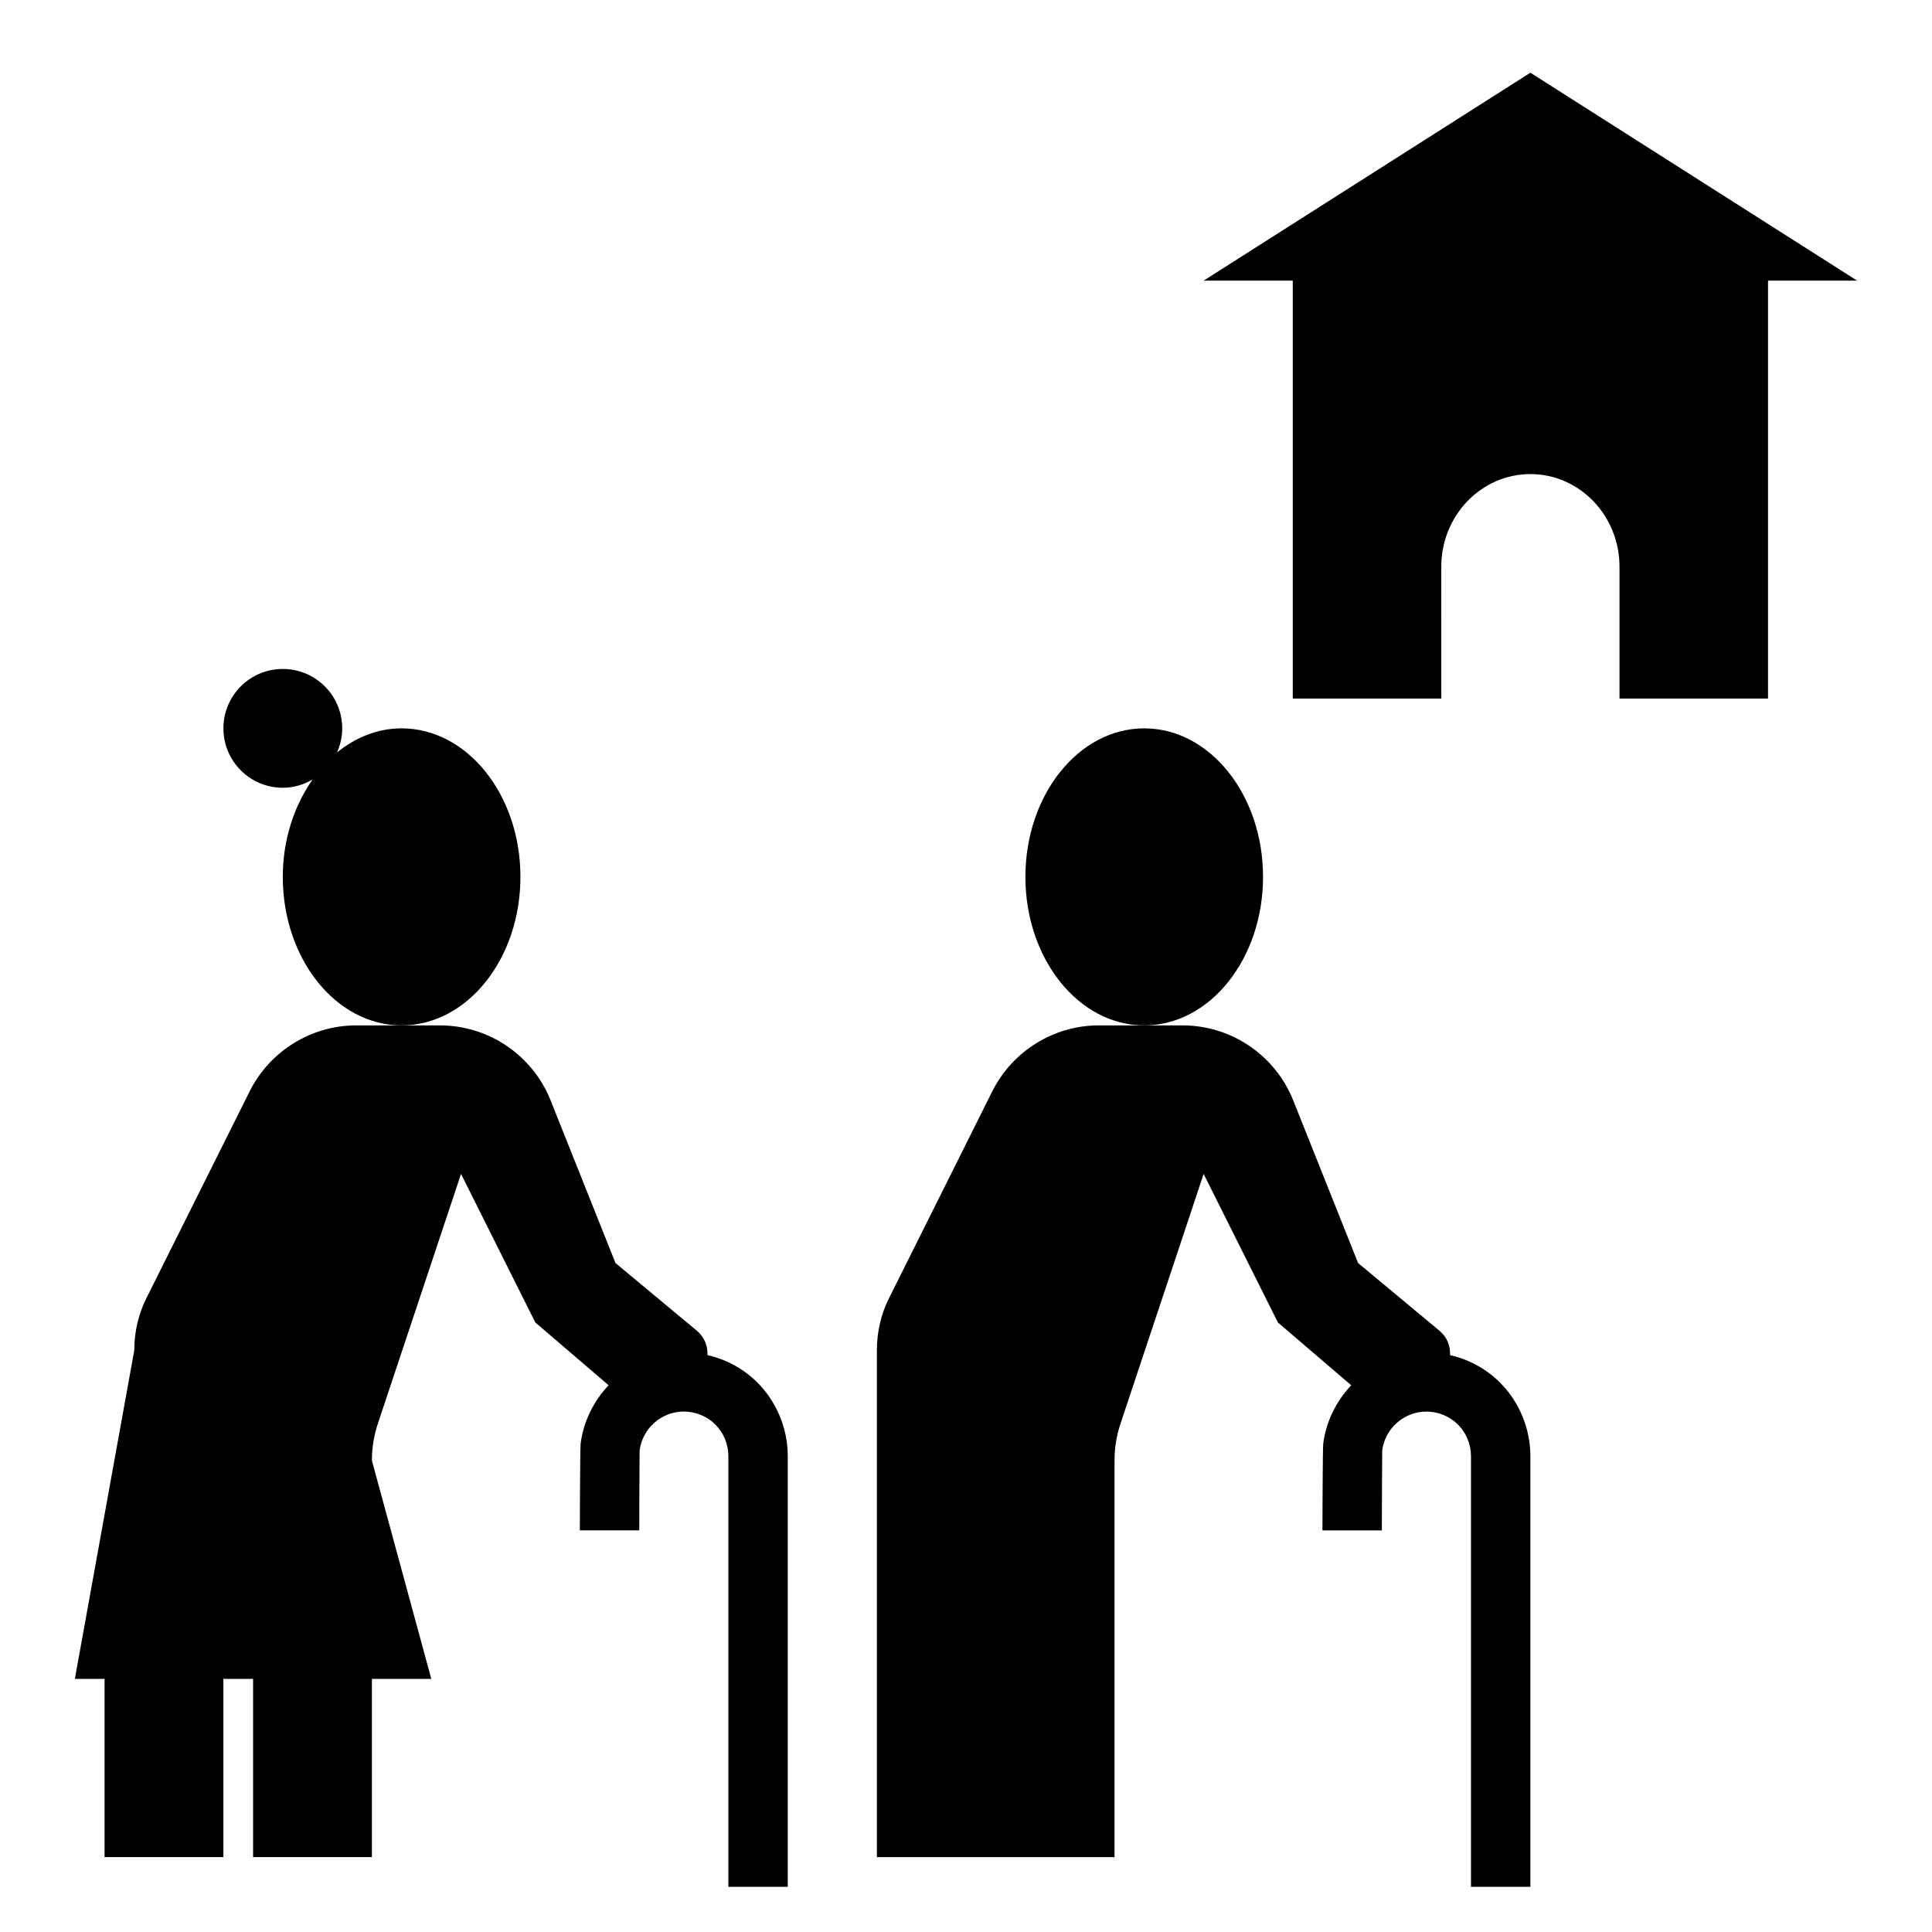 <?xml version="1.0" encoding="UTF-8"?>
<!-- Uploaded to: SVG Repo, www.svgrepo.com, Generator: SVG Repo Mixer Tools -->
<svg fill="#000000" width="800px" height="800px" version="1.1" viewBox="144 144 512 512" xmlns="http://www.w3.org/2000/svg">
 <g>
  <path d="m478.72 376.38c0 21.738-14.098 39.359-31.488 39.359s-31.488-17.621-31.488-39.359c0-21.738 14.098-39.359 31.488-39.359s31.488 17.621 31.488 39.359"/>
  <path d="m528.28 503.11c0.109-2.356-0.77-4.762-2.801-6.445l-21.57-17.949-17.238-43.219c-4.805-11.887-16.375-19.758-29.285-19.758h-22.199c-11.887 0-22.828 6.769-28.184 17.398l-27.316 54.711c-2.203 4.328-3.305 9.129-3.305 14.012v134.3h62.977v-105.09c0-3.387 0.551-6.769 1.652-9.996l21.965-65.969 19.68 39.359 19.43 16.641c-3.898 4.148-6.637 9.453-7.422 15.531-0.145 1.484-0.203 22.73-0.203 22.934h15.742c0-0.828 0.062-19.852 0.094-21.184 0.77-5.879 5.805-10.305 11.719-10.305 3.125 0 6.18 1.25 8.367 3.449 2.188 2.18 3.441 5.227 3.441 8.359v114.14h15.742v-114.14c0-7.289-2.938-14.391-8.055-19.5-3.684-3.684-8.262-6.125-13.23-7.273z"/>
  <path d="m331.48 503.11c0.109-2.356-0.77-4.762-2.801-6.445l-21.57-17.949-17.238-43.219c-4.805-11.887-16.375-19.758-29.285-19.758h-22.199c-11.887 0-22.828 6.769-28.184 17.398l-27.316 54.711c-2.203 4.328-3.305 9.129-3.305 14.012l-15.746 87.062h7.871v47.23h31.488v-47.23h7.871v47.23h31.488v-47.23h15.742l-15.742-57.859c0-3.387 0.551-6.769 1.652-9.996l21.969-65.969 19.68 39.359 19.43 16.641c-3.898 4.148-6.637 9.453-7.422 15.531-0.145 1.484-0.199 22.73-0.199 22.934h15.742c0-0.828 0.062-19.852 0.094-21.184 0.766-5.879 5.801-10.305 11.715-10.305 3.125 0 6.18 1.25 8.367 3.449 2.188 2.18 3.441 5.227 3.441 8.359v114.14h15.742v-114.14c0-7.289-2.938-14.391-8.055-19.5-3.684-3.684-8.262-6.125-13.23-7.273z"/>
  <path d="m281.92 376.38c0-21.734-14.098-39.359-31.488-39.359-6.328 0-12.195 2.387-17.129 6.398 0.875-1.961 1.387-4.117 1.387-6.398 0-8.699-7.047-15.742-15.742-15.742-8.699 0-15.742 7.047-15.742 15.742 0 8.699 7.047 15.742 15.742 15.742 2.891 0 5.559-0.836 7.887-2.188-4.852 6.918-7.891 15.879-7.891 25.805 0 21.734 14.098 39.359 31.488 39.359 17.391 0 31.488-17.625 31.488-39.359z"/>
  <path d="m462.98 218.37h23.617v110.75h39.359l-0.004-34.918c0-13.562 10.57-24.562 23.617-24.562 13.043 0 23.617 10.996 23.617 24.562v34.93h39.359v-110.76h23.617l-86.594-55.105z"/>
 </g>
</svg>